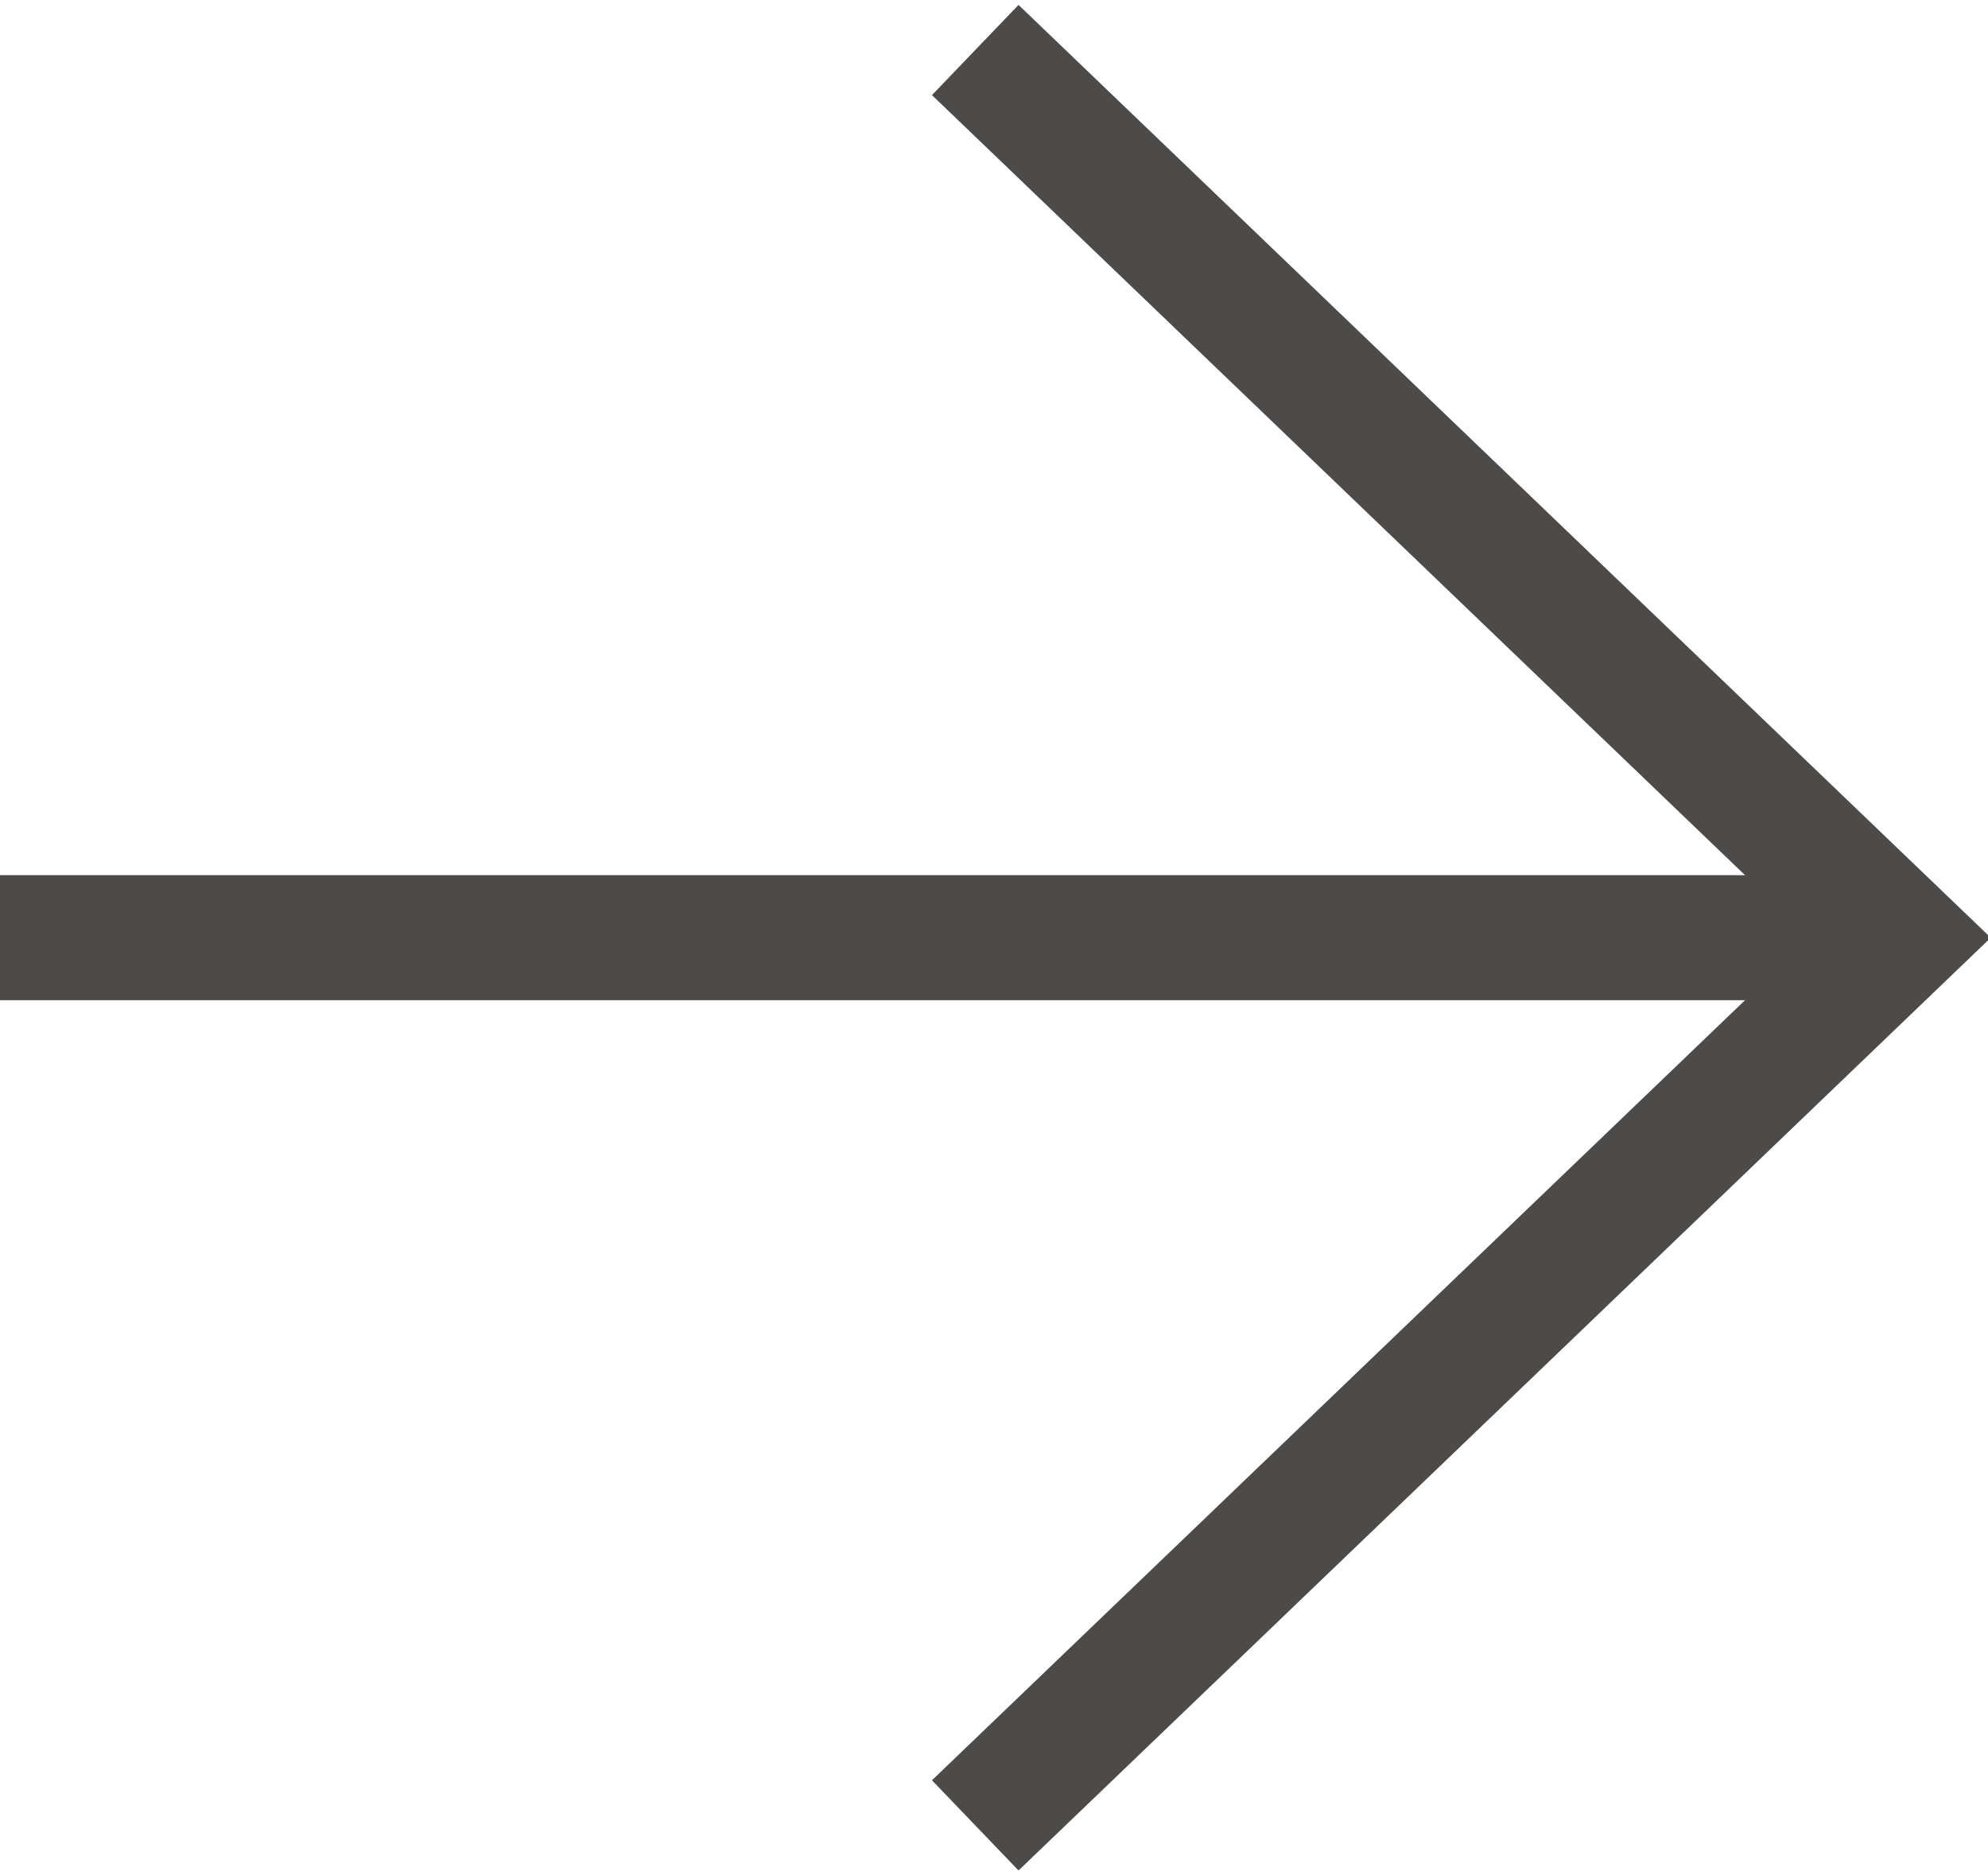 <?xml version="1.0" encoding="UTF-8"?> <!-- Generator: Adobe Illustrator 26.0.0, SVG Export Plug-In . SVG Version: 6.00 Build 0) --> <svg xmlns="http://www.w3.org/2000/svg" xmlns:xlink="http://www.w3.org/1999/xlink" id="Слой_1" x="0px" y="0px" viewBox="0 0 15.9 15" style="enable-background:new 0 0 15.9 15;" xml:space="preserve"> <style type="text/css"> .st0{fill:none;stroke:#4D4B49;stroke-miterlimit:10;} </style> <g> <g> <g> <g> <line class="st0" x1="0" y1="7.5" x2="15.2" y2="7.5"></line> </g> <g> <polyline class="st0" points="7.8,14.6 15.2,7.5 7.8,0.4 "></polyline> </g> </g> </g> </g> </svg> 